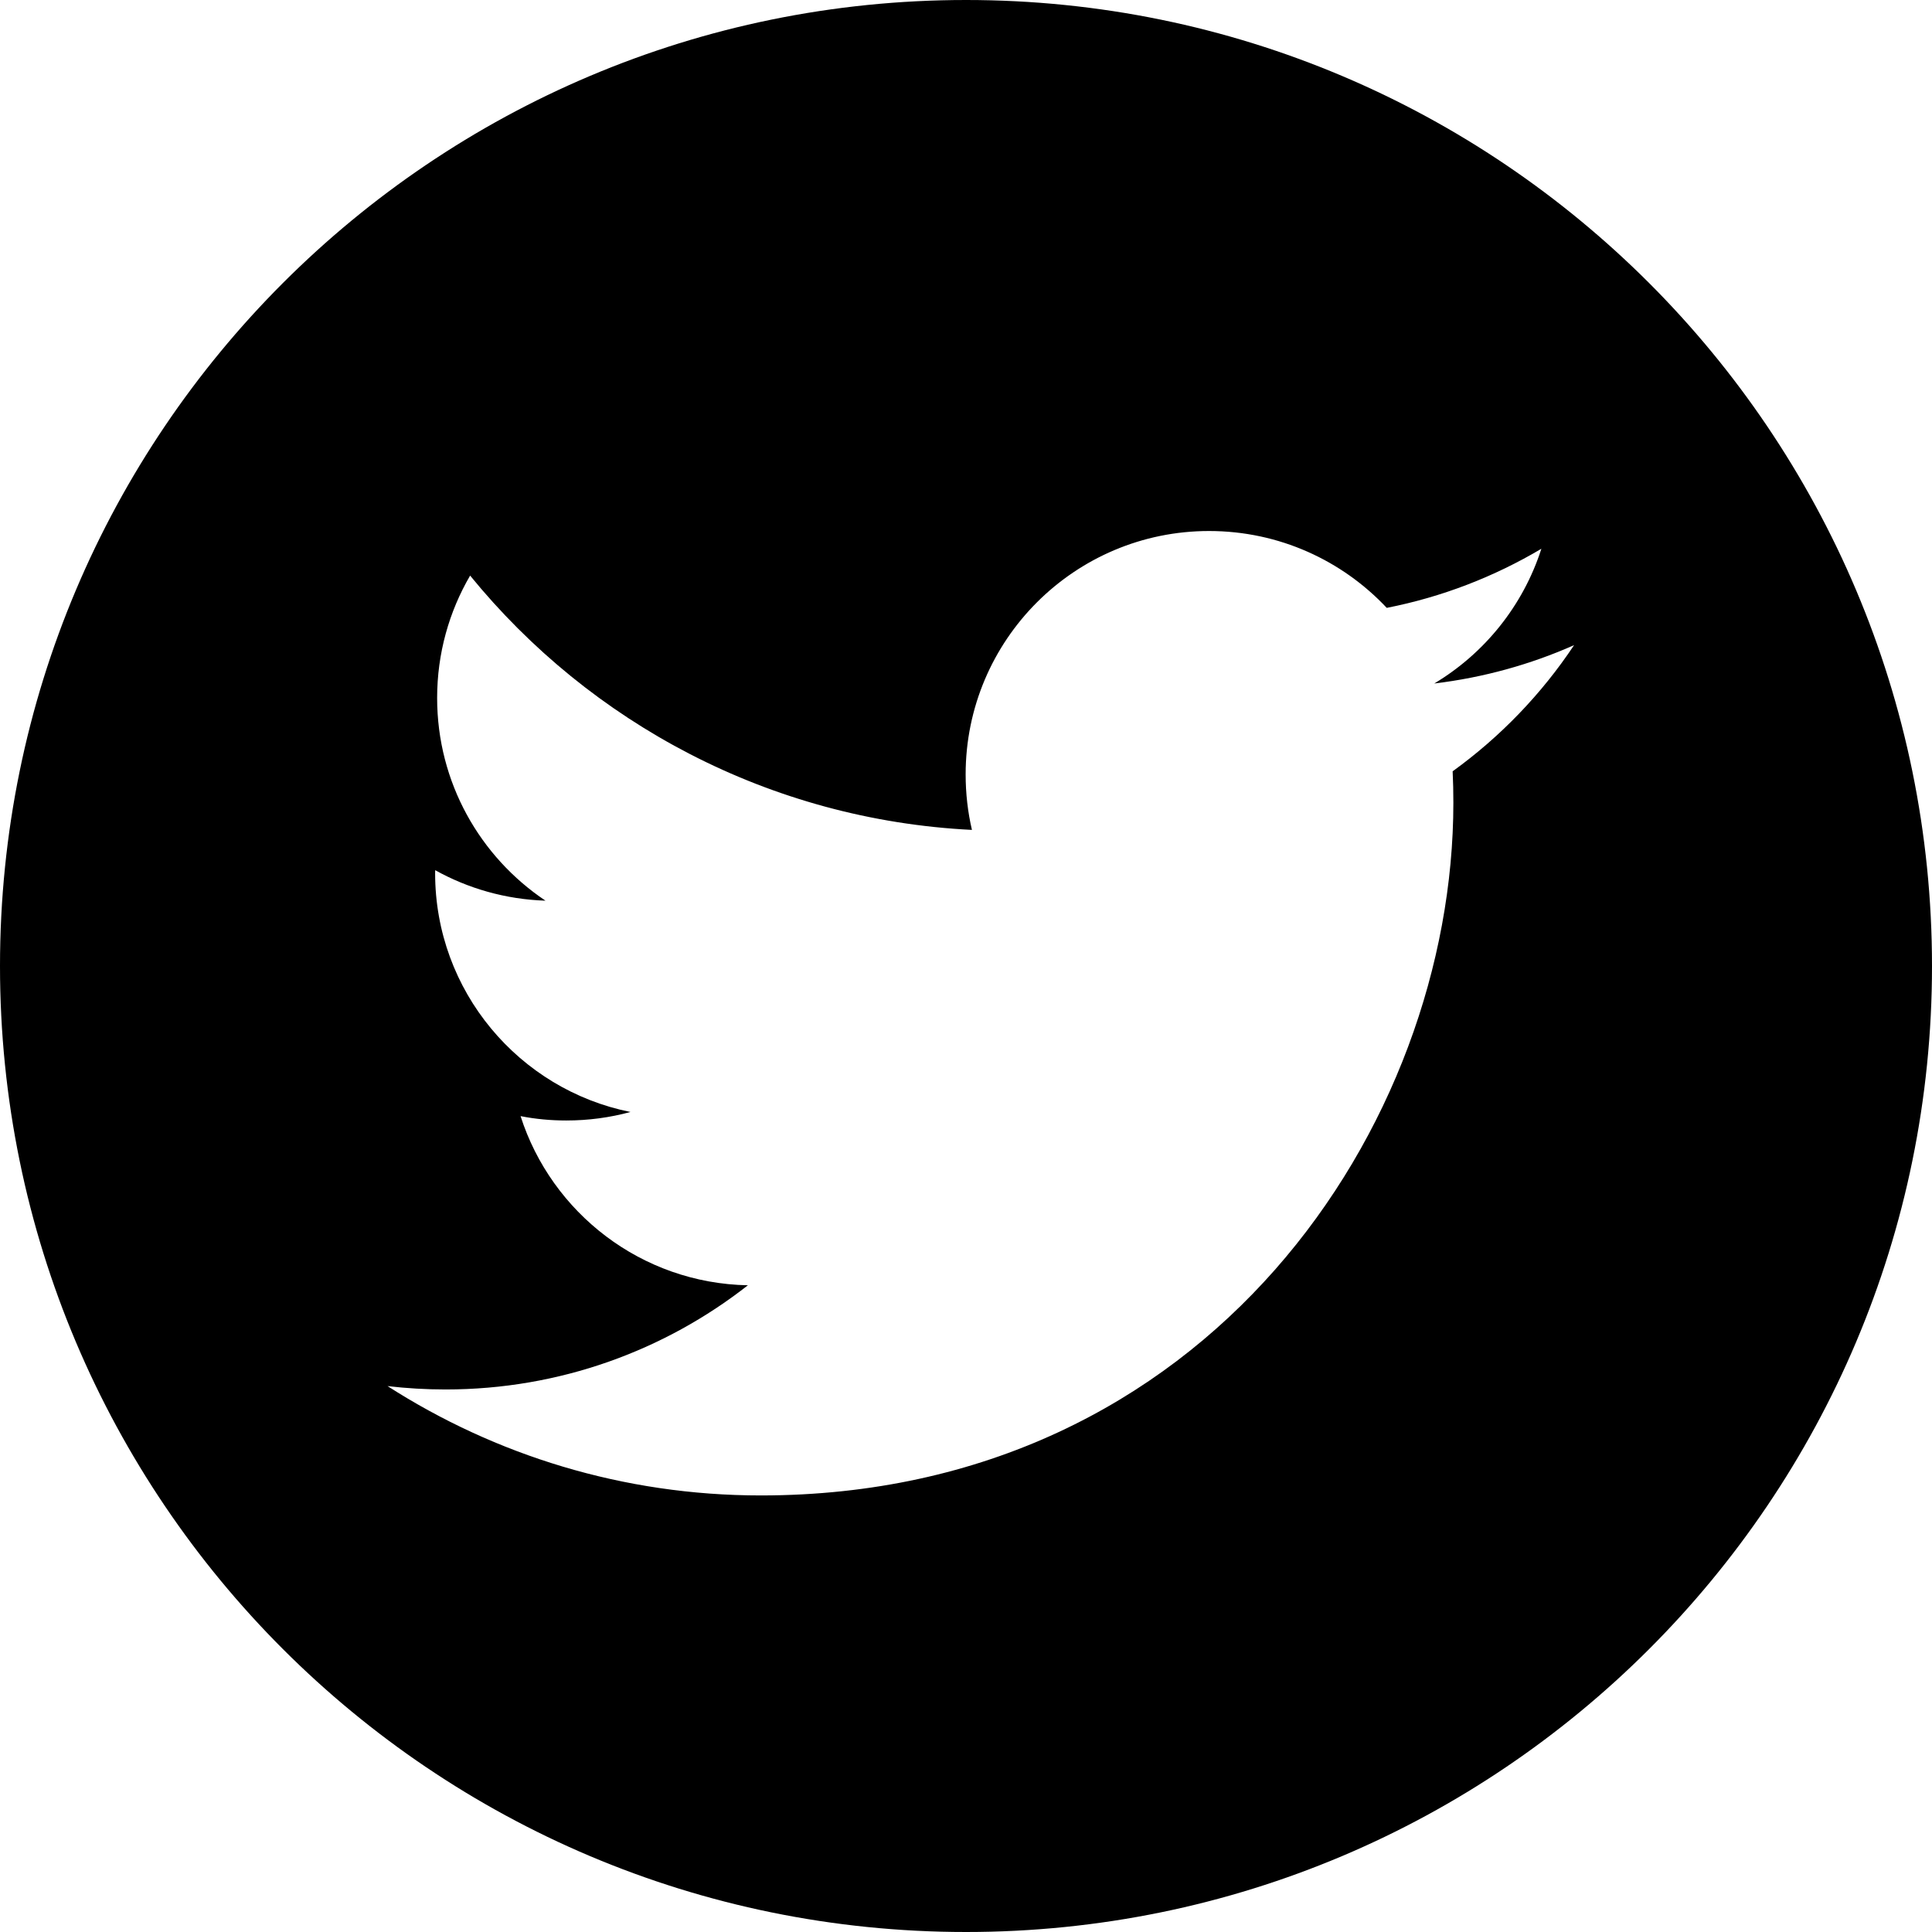 <?xml version="1.0" encoding="UTF-8"?>
<svg width="27px" height="27px" viewBox="0 0 27 27" version="1.1" xmlns="http://www.w3.org/2000/svg" xmlns:xlink="http://www.w3.org/1999/xlink">
    <title>ico-twitter@1x</title>
    <g id="Employer" stroke="none" stroke-width="1" fill="none" fill-rule="evenodd">
        <g id="02-Employer-Courses-detail" transform="translate(-1357, -1091)" fill="#000000" fill-rule="nonzero">
            <g id="Group-14" transform="translate(0, 1048)">
                <g id="Group-21" transform="translate(205, 32)">
                    <g id="Group-4" transform="translate(1120, 11)">
                        <path d="M45.501,0 C38.044,0 32,6.046 32,13.501 C32,20.957 38.044,27 45.501,27 C52.957,27 59,20.957 59,13.501 C59,6.046 52.956,0 45.501,0 Z M52.301,10.779 C52.308,10.924 52.311,11.071 52.311,11.219 C52.311,15.715 48.889,20.899 42.631,20.899 C40.71,20.899 38.921,20.336 37.416,19.371 C37.682,19.402 37.952,19.418 38.227,19.418 C39.821,19.418 41.288,18.874 42.452,17.962 C40.964,17.934 39.708,16.95 39.275,15.598 C39.482,15.639 39.695,15.659 39.914,15.659 C40.225,15.659 40.525,15.618 40.811,15.54 C39.254,15.228 38.081,13.851 38.081,12.204 C38.081,12.19 38.081,12.175 38.082,12.161 C38.54,12.416 39.065,12.569 39.623,12.587 C38.709,11.975 38.109,10.935 38.109,9.754 C38.109,9.131 38.277,8.546 38.57,8.044 C40.248,10.102 42.755,11.457 45.583,11.598 C45.525,11.35 45.495,11.089 45.495,10.823 C45.495,8.945 47.018,7.421 48.897,7.421 C49.876,7.421 50.759,7.834 51.38,8.495 C52.155,8.343 52.883,8.059 53.541,7.669 C53.286,8.464 52.747,9.131 52.044,9.552 C52.733,9.469 53.389,9.286 53.998,9.016 C53.543,9.7 52.966,10.299 52.301,10.779 Z" id="ico-twitter"></path>
                    </g>
                </g>
            </g>
        </g>
    </g>
</svg>